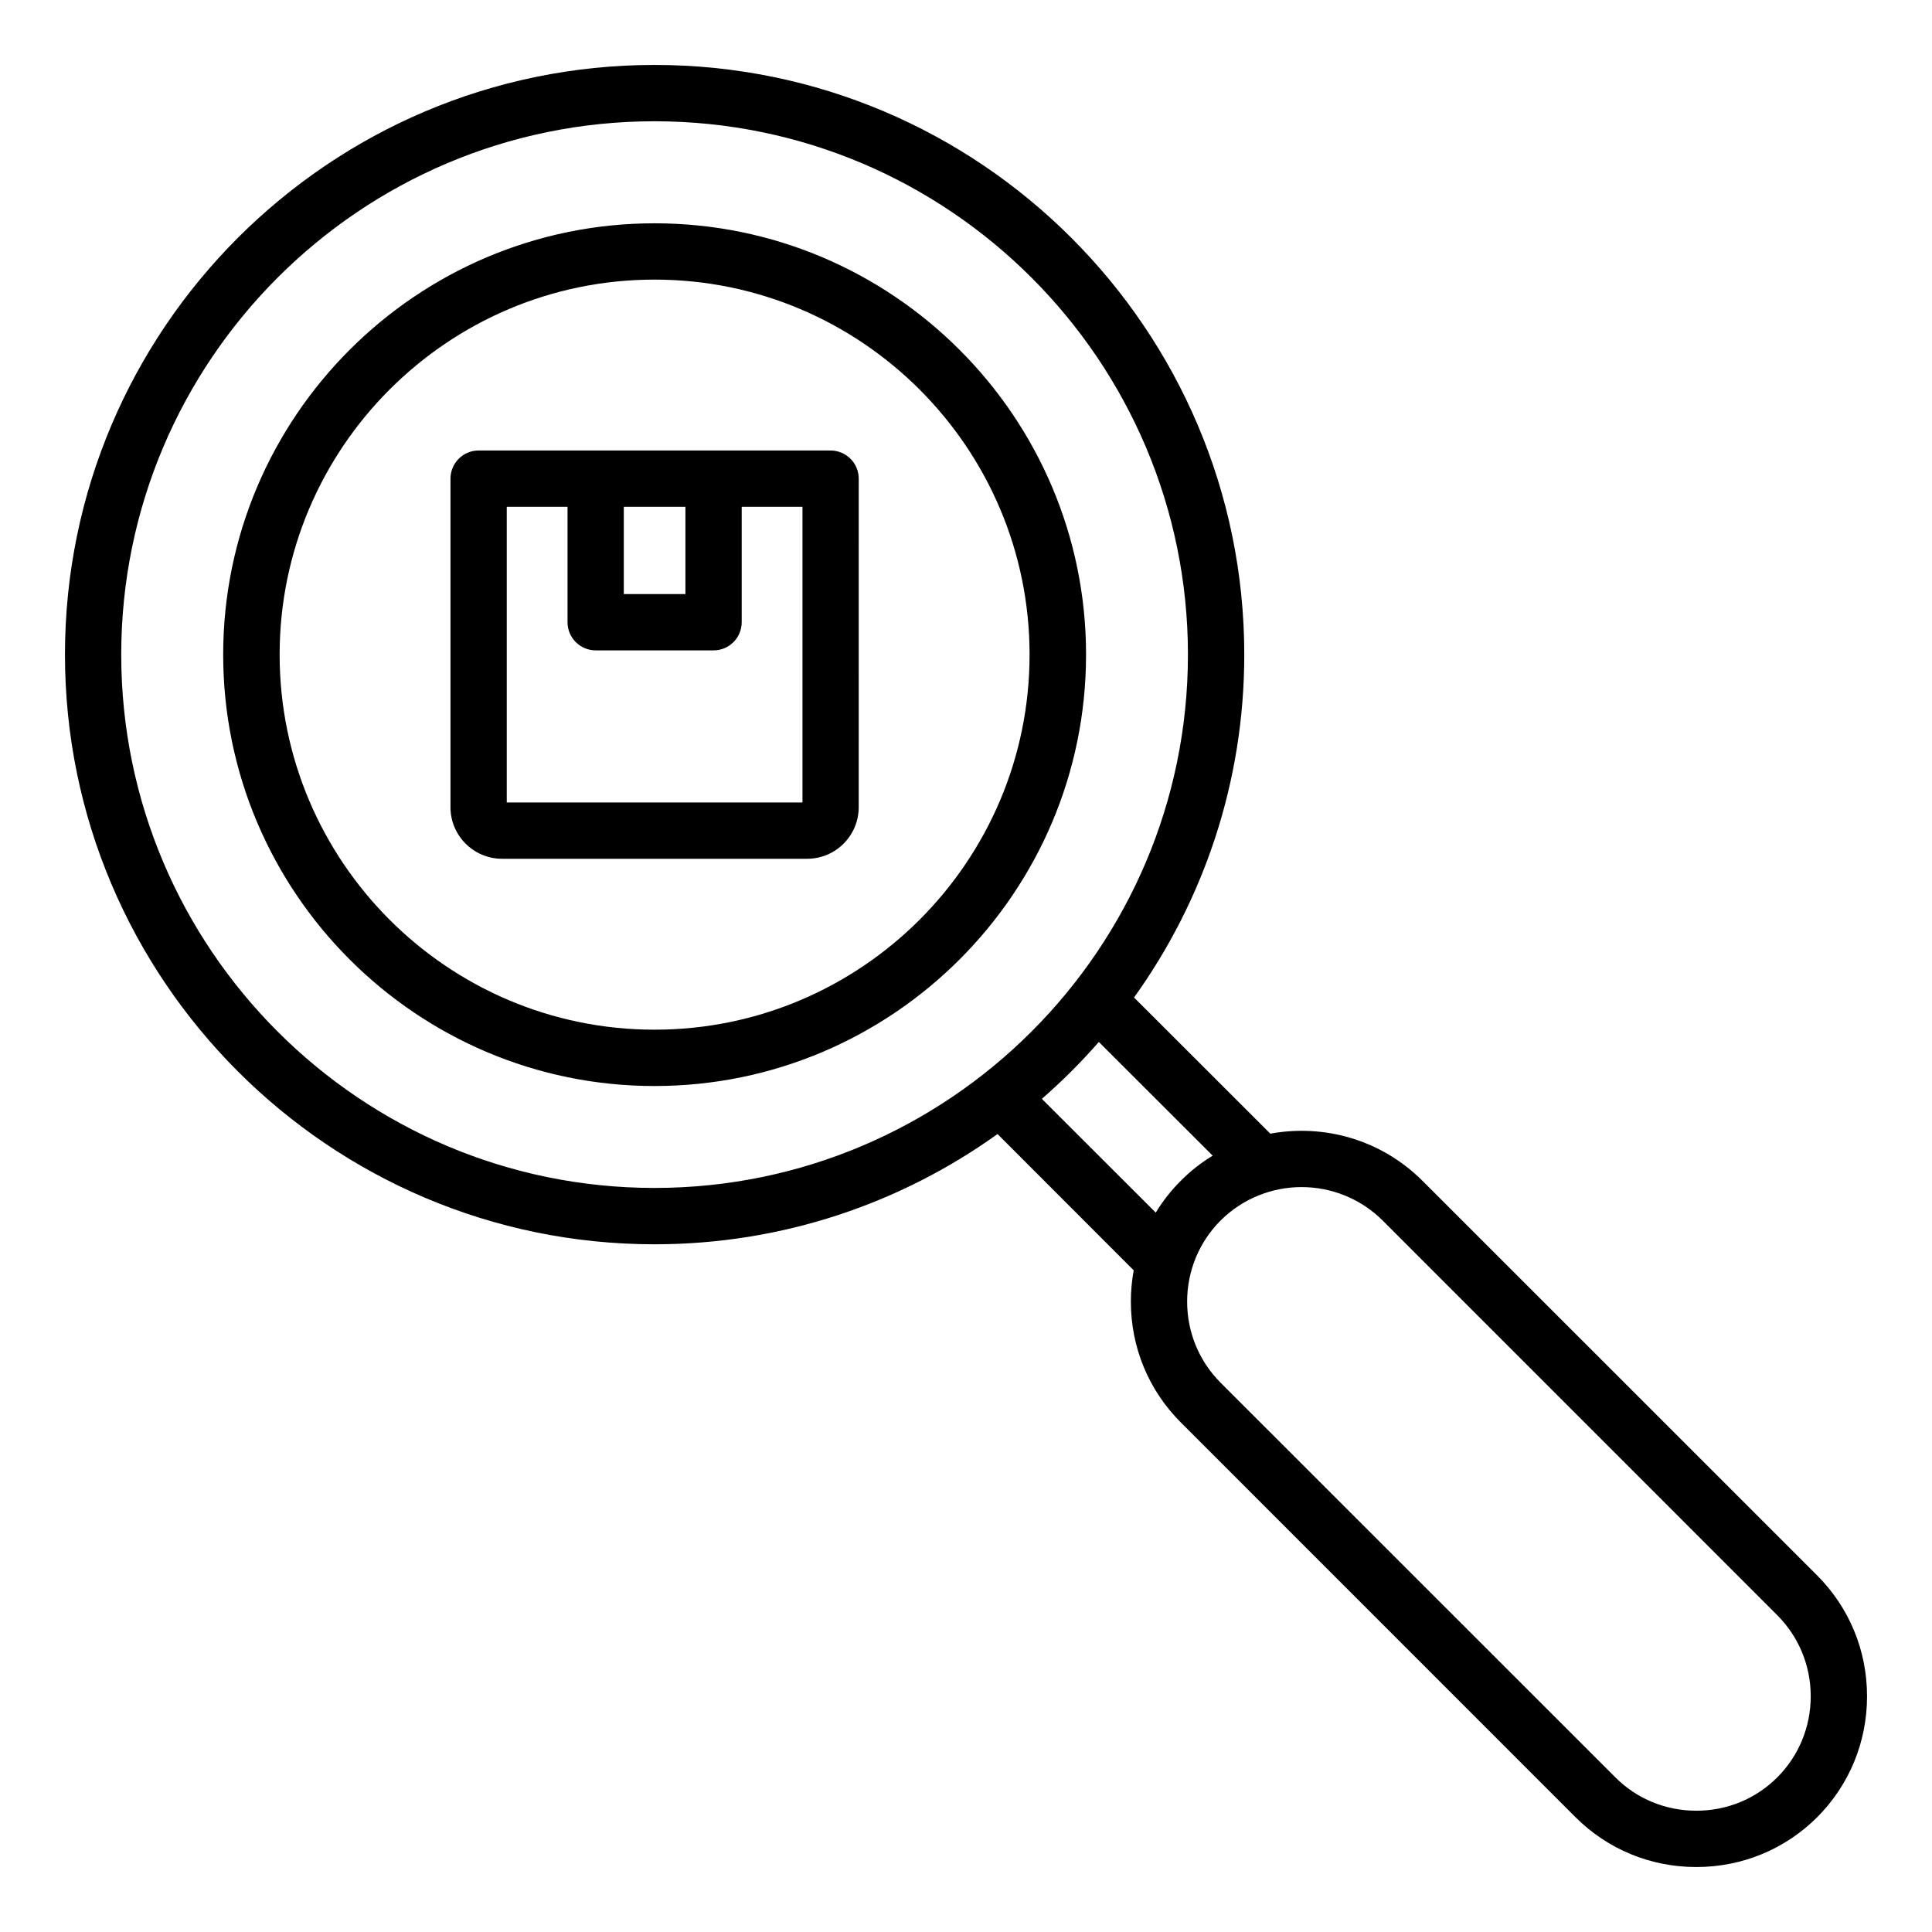<?xml version="1.0" encoding="UTF-8"?>
<!-- Uploaded to: SVG Repo, www.svgrepo.com, Generator: SVG Repo Mixer Tools -->
<svg fill="#000000" width="800px" height="800px" version="1.1" viewBox="144 144 512 512" xmlns="http://www.w3.org/2000/svg">
 <path d="m356.66 356.66h-78.363v-78.355h16.105v30.59c0 4.121 3.344 7.461 7.484 7.461h31.234c4.094 0 7.438-3.336 7.438-7.461v-30.59h16.105v78.355zm-47.344-78.355v23.129h16.328v-23.129zm54.781-14.918h-93.277c-4.094 0-7.438 3.348-7.438 7.461v87.059c0 7.535 6.113 13.676 13.68 13.676h80.828c7.566 0 13.68-6.137 13.68-13.676l0.004-87.062c0-4.113-3.344-7.457-7.477-7.457zm250.92 351.62c-5.719 5.711-13.328 8.852-21.469 8.852s-15.797-3.144-21.469-8.852l-104.63-104.6c-5.68-5.699-8.844-13.324-8.844-21.469 0-8.129 3.168-15.766 8.844-21.469 11.883-11.836 31.105-11.836 42.988 0l104.58 104.6c5.68 5.711 8.844 13.328 8.844 21.477-0.004 8.137-3.168 15.766-8.848 21.461zm-194.91-179.8 30.18 30.148c1.848-3.035 4.047-5.867 6.644-8.438 2.551-2.602 5.41-4.809 8.449-6.644l-30.18-30.145c-4.668 5.359-9.73 10.398-15.094 15.078zm-243.98-117.73c0 77.938 63.402 141.34 141.32 141.34 77.965 0 141.37-63.406 141.37-141.34 0-77.934-63.402-141.34-141.37-141.34-77.922 0.004-141.32 63.41-141.32 141.34zm449.45 244.04-104.62-104.6c-10.957-10.953-26.137-15.098-40.305-12.48l-36.121-36.086c18.391-25.625 29.215-57 29.215-90.871 0-86.16-70.094-156.27-156.29-156.27-86.152 0-156.24 70.102-156.24 156.27 0 86.168 70.094 156.27 156.24 156.27 33.883 0 65.25-10.836 90.902-29.215l36.082 36.113c-0.484 2.703-0.75 5.484-0.75 8.285 0 12.133 4.707 23.508 13.246 32.035l104.58 104.6c8.539 8.527 19.891 13.215 32.035 13.215 12.102 0 23.496-4.691 32.035-13.215 8.492-8.523 13.199-19.906 13.199-32.035 0-12.125-4.711-23.492-13.207-32.016zm-308.12-144.64c54.82 0 99.391-44.586 99.391-99.391 0-54.801-44.57-99.387-99.391-99.387-54.777 0-99.352 44.582-99.352 99.387 0.004 54.805 44.574 99.391 99.352 99.391zm0-213.7c-63.008 0-114.31 51.277-114.31 114.31 0 63.035 51.305 114.32 114.31 114.32 63.051 0 114.36-51.285 114.36-114.32s-51.305-114.31-114.36-114.31z" fill-rule="evenodd"/>
</svg>